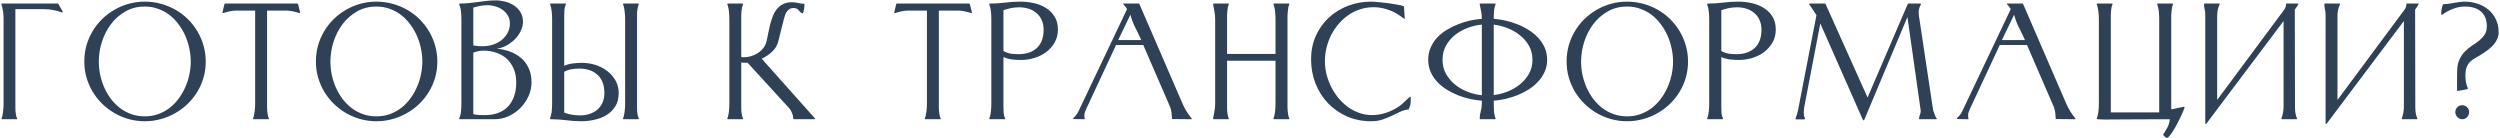 <?xml version="1.0" encoding="UTF-8"?> <svg xmlns="http://www.w3.org/2000/svg" width="650" height="36" viewBox="0 0 650 36" fill="none"><path d="M0.928 4.948C0.928 4.698 0.919 4.399 0.903 4.049C0.886 3.699 0.853 3.35 0.803 3C0.753 2.65 0.686 2.309 0.603 1.976C0.536 1.643 0.453 1.36 0.353 1.127V0.977L0.478 0.927H15.015L15.165 1.002L16.314 3.025L16.264 3.175L16.114 3.25C15.365 2.95 14.591 2.733 13.791 2.6C12.992 2.45 12.184 2.375 11.368 2.375H4V26.979C4 27.262 4 27.57 4 27.903C4 28.236 4.008 28.577 4.025 28.927C4.058 29.276 4.108 29.618 4.175 29.951C4.241 30.267 4.333 30.55 4.449 30.8V30.95L4.425 31H0.578C0.528 31 0.47 30.983 0.403 30.95V30.8C0.503 30.567 0.586 30.292 0.653 29.976C0.719 29.643 0.769 29.302 0.803 28.952C0.853 28.585 0.886 28.236 0.903 27.903C0.919 27.553 0.928 27.245 0.928 26.979V4.948ZM37.655 0.427C39.087 0.427 40.477 0.61 41.826 0.977C43.175 1.343 44.432 1.859 45.598 2.525C46.78 3.191 47.854 3.999 48.82 4.948C49.786 5.897 50.61 6.946 51.293 8.095C51.992 9.244 52.533 10.493 52.916 11.842C53.299 13.174 53.491 14.565 53.491 16.013C53.491 17.462 53.299 18.852 52.916 20.185C52.533 21.5 51.992 22.732 51.293 23.881C50.593 25.03 49.753 26.079 48.77 27.029C47.804 27.961 46.73 28.76 45.548 29.426C44.382 30.093 43.125 30.609 41.776 30.975C40.444 31.341 39.07 31.524 37.655 31.524C36.223 31.524 34.841 31.341 33.509 30.975C32.193 30.609 30.953 30.093 29.787 29.426C28.621 28.744 27.556 27.936 26.59 27.004C25.624 26.054 24.791 25.005 24.092 23.856C23.409 22.707 22.876 21.475 22.493 20.16C22.11 18.828 21.919 17.445 21.919 16.013C21.919 14.565 22.102 13.174 22.468 11.842C22.852 10.51 23.384 9.269 24.067 8.12C24.766 6.955 25.591 5.906 26.54 4.973C27.506 4.024 28.571 3.216 29.737 2.55C30.903 1.868 32.151 1.343 33.484 0.977C34.816 0.61 36.206 0.427 37.655 0.427ZM37.655 1.701C35.773 1.701 34.092 2.126 32.609 2.975C31.127 3.824 29.87 4.932 28.838 6.297C27.822 7.662 27.039 9.194 26.49 10.893C25.957 12.591 25.691 14.298 25.691 16.013C25.691 17.162 25.807 18.311 26.04 19.46C26.29 20.593 26.648 21.692 27.114 22.757C27.581 23.806 28.155 24.789 28.838 25.705C29.537 26.621 30.328 27.42 31.211 28.103C32.093 28.769 33.076 29.293 34.158 29.676C35.24 30.059 36.406 30.251 37.655 30.251C38.904 30.251 40.061 30.059 41.127 29.676C42.209 29.276 43.192 28.744 44.074 28.078C44.957 27.395 45.739 26.596 46.422 25.68C47.105 24.764 47.679 23.781 48.146 22.732C48.629 21.667 48.987 20.568 49.22 19.435C49.469 18.286 49.594 17.146 49.594 16.013C49.594 14.881 49.469 13.74 49.22 12.591C48.987 11.442 48.637 10.343 48.171 9.294C47.704 8.229 47.122 7.238 46.422 6.322C45.739 5.389 44.957 4.582 44.074 3.899C43.192 3.216 42.209 2.683 41.127 2.301C40.061 1.901 38.904 1.701 37.655 1.701ZM77.305 0.927L77.48 1.002L78.029 3.2L77.979 3.375L77.829 3.4C77.28 3.216 76.714 3.067 76.131 2.95C75.548 2.817 74.965 2.75 74.382 2.75H69.437V26.979C69.437 27.245 69.437 27.553 69.437 27.903C69.453 28.252 69.47 28.602 69.487 28.952C69.52 29.302 69.57 29.643 69.636 29.976C69.703 30.292 69.795 30.567 69.911 30.8V30.95L69.861 31H65.965C65.948 31 65.915 30.992 65.865 30.975C65.832 30.958 65.807 30.95 65.79 30.95V30.8C65.89 30.567 65.973 30.284 66.04 29.951C66.106 29.618 66.165 29.276 66.215 28.927C66.264 28.577 66.298 28.227 66.314 27.878C66.331 27.528 66.34 27.228 66.34 26.979V2.75H61.469C60.886 2.75 60.303 2.817 59.72 2.95C59.154 3.067 58.596 3.216 58.047 3.4L57.872 3.375L57.847 3.2L58.372 1.002L58.546 0.927H77.305ZM97.871 0.427C99.303 0.427 100.694 0.61 102.043 0.977C103.392 1.343 104.649 1.859 105.814 2.525C106.997 3.191 108.071 3.999 109.037 4.948C110.002 5.897 110.827 6.946 111.509 8.095C112.209 9.244 112.75 10.493 113.133 11.842C113.516 13.174 113.707 14.565 113.707 16.013C113.707 17.462 113.516 18.852 113.133 20.185C112.75 21.5 112.209 22.732 111.509 23.881C110.81 25.03 109.969 26.079 108.987 27.029C108.021 27.961 106.947 28.76 105.764 29.426C104.599 30.093 103.342 30.609 101.993 30.975C100.661 31.341 99.287 31.524 97.871 31.524C96.439 31.524 95.057 31.341 93.725 30.975C92.41 30.609 91.169 30.093 90.003 29.426C88.838 28.744 87.772 27.936 86.806 27.004C85.841 26.054 85.008 25.005 84.308 23.856C83.626 22.707 83.093 21.475 82.71 20.16C82.327 18.828 82.135 17.445 82.135 16.013C82.135 14.565 82.319 13.174 82.685 11.842C83.068 10.51 83.601 9.269 84.284 8.12C84.983 6.955 85.807 5.906 86.756 4.973C87.722 4.024 88.788 3.216 89.954 2.55C91.119 1.868 92.368 1.343 93.7 0.977C95.032 0.61 96.423 0.427 97.871 0.427ZM97.871 1.701C95.99 1.701 94.308 2.126 92.826 2.975C91.344 3.824 90.087 4.932 89.054 6.297C88.038 7.662 87.256 9.194 86.706 10.893C86.174 12.591 85.907 14.298 85.907 16.013C85.907 17.162 86.024 18.311 86.257 19.46C86.507 20.593 86.865 21.692 87.331 22.757C87.797 23.806 88.372 24.789 89.054 25.705C89.754 26.621 90.545 27.42 91.427 28.103C92.31 28.769 93.292 29.293 94.375 29.676C95.457 30.059 96.623 30.251 97.871 30.251C99.12 30.251 100.278 30.059 101.343 29.676C102.426 29.276 103.408 28.744 104.291 28.078C105.173 27.395 105.956 26.596 106.639 25.68C107.321 24.764 107.896 23.781 108.362 22.732C108.845 21.667 109.203 20.568 109.436 19.435C109.686 18.286 109.811 17.146 109.811 16.013C109.811 14.881 109.686 13.74 109.436 12.591C109.203 11.442 108.853 10.343 108.387 9.294C107.921 8.229 107.338 7.238 106.639 6.322C105.956 5.389 105.173 4.582 104.291 3.899C103.408 3.216 102.426 2.683 101.343 2.301C100.278 1.901 99.12 1.701 97.871 1.701ZM119.562 0.927C120.345 0.927 121.119 0.885 121.885 0.802C122.668 0.719 123.442 0.627 124.208 0.527C124.991 0.411 125.765 0.311 126.531 0.227C127.314 0.144 128.096 0.102 128.879 0.102C129.711 0.102 130.544 0.211 131.377 0.427C132.226 0.644 132.992 0.985 133.675 1.451C134.357 1.901 134.907 2.475 135.323 3.175C135.756 3.857 135.973 4.673 135.973 5.623C135.973 6.505 135.764 7.346 135.348 8.145C134.948 8.945 134.424 9.661 133.775 10.293C133.125 10.926 132.392 11.459 131.576 11.892C130.761 12.308 129.945 12.566 129.129 12.666C130.394 12.766 131.576 13.024 132.676 13.441C133.791 13.857 134.757 14.431 135.573 15.164C136.389 15.88 137.03 16.763 137.496 17.812C137.962 18.844 138.196 20.043 138.196 21.409C138.196 22.674 137.929 23.89 137.396 25.055C136.863 26.204 136.156 27.22 135.273 28.103C134.391 28.985 133.367 29.693 132.201 30.226C131.052 30.742 129.845 31 128.579 31H119.562L119.437 30.95L119.387 30.8C119.654 30.217 119.812 29.593 119.862 28.927C119.929 28.261 119.962 27.611 119.962 26.979V4.948C119.962 4.315 119.929 3.674 119.862 3.025C119.812 2.375 119.654 1.759 119.387 1.177L119.437 1.002L119.562 0.927ZM123.059 29.676C123.542 29.793 124.033 29.868 124.533 29.901C125.049 29.918 125.557 29.926 126.056 29.926C127.372 29.926 128.538 29.735 129.553 29.352C130.586 28.952 131.443 28.386 132.126 27.653C132.809 26.904 133.325 26.013 133.675 24.98C134.041 23.931 134.224 22.757 134.224 21.459C134.224 20.16 134.016 19.002 133.6 17.987C133.183 16.954 132.601 16.08 131.851 15.364C131.102 14.648 130.194 14.107 129.129 13.74C128.08 13.357 126.922 13.166 125.657 13.166C125.207 13.166 124.766 13.216 124.333 13.316C123.9 13.399 123.475 13.524 123.059 13.69V29.676ZM123.059 11.817C123.492 11.9 123.917 11.959 124.333 11.992C124.749 12.008 125.174 12.017 125.607 12.017C126.456 12.017 127.297 11.884 128.13 11.617C128.962 11.351 129.703 10.968 130.353 10.468C131.019 9.952 131.552 9.328 131.951 8.595C132.367 7.862 132.576 7.03 132.576 6.097C132.576 5.331 132.401 4.657 132.051 4.074C131.701 3.474 131.252 2.975 130.702 2.575C130.153 2.176 129.528 1.876 128.829 1.676C128.146 1.46 127.455 1.351 126.756 1.351C126.123 1.351 125.499 1.41 124.882 1.526C124.266 1.643 123.659 1.793 123.059 1.976V11.817ZM146.698 17.087C147.447 16.771 148.205 16.571 148.971 16.488C149.754 16.388 150.545 16.338 151.344 16.338C152.493 16.338 153.634 16.513 154.766 16.863C155.898 17.212 156.914 17.729 157.813 18.411C158.712 19.077 159.445 19.901 160.011 20.884C160.577 21.85 160.86 22.965 160.86 24.231C160.86 25.58 160.569 26.721 159.986 27.653C159.403 28.569 158.646 29.318 157.713 29.901C156.797 30.467 155.757 30.875 154.591 31.125C153.442 31.391 152.293 31.524 151.144 31.524C149.795 31.524 148.463 31.433 147.148 31.25C145.849 31.083 144.525 31 143.176 31L143.026 30.9V30.75C143.126 30.484 143.209 30.192 143.276 29.876C143.359 29.56 143.418 29.235 143.451 28.902C143.484 28.569 143.509 28.236 143.526 27.903C143.543 27.57 143.551 27.262 143.551 26.979V4.948C143.551 4.349 143.518 3.708 143.451 3.025C143.384 2.325 143.243 1.693 143.026 1.127V0.977C143.043 0.977 143.068 0.968 143.101 0.952C143.135 0.935 143.16 0.927 143.176 0.927H146.998C147.014 0.927 147.039 0.935 147.073 0.952C147.106 0.968 147.131 0.977 147.148 0.977V1.127C146.915 1.593 146.781 2.101 146.748 2.65C146.715 3.183 146.698 3.699 146.698 4.199V17.087ZM146.698 29.276C147.347 29.526 148.014 29.709 148.696 29.826C149.379 29.943 150.07 30.001 150.769 30.001C151.669 30.001 152.501 29.876 153.267 29.626C154.05 29.376 154.724 29.01 155.29 28.527C155.873 28.028 156.323 27.42 156.639 26.704C156.972 25.988 157.139 25.155 157.139 24.206C157.139 22.141 156.556 20.568 155.39 19.485C154.225 18.386 152.626 17.837 150.595 17.837C149.912 17.837 149.237 17.895 148.571 18.012C147.922 18.111 147.298 18.328 146.698 18.661V29.276ZM165.631 26.979C165.631 27.262 165.631 27.57 165.631 27.903C165.631 28.236 165.64 28.577 165.656 28.927C165.689 29.276 165.739 29.618 165.806 29.951C165.873 30.267 165.964 30.55 166.081 30.8V30.95L166.031 31H162.184C162.151 31 162.118 30.992 162.084 30.975C162.051 30.958 162.018 30.95 161.984 30.95V30.8C162.084 30.567 162.168 30.284 162.234 29.951C162.317 29.618 162.376 29.276 162.409 28.927C162.459 28.577 162.492 28.236 162.509 27.903C162.526 27.553 162.534 27.245 162.534 26.979V4.948C162.534 4.682 162.526 4.382 162.509 4.049C162.492 3.699 162.459 3.35 162.409 3C162.376 2.634 162.326 2.292 162.259 1.976C162.193 1.643 162.101 1.36 161.984 1.127V0.977C162.018 0.977 162.051 0.968 162.084 0.952C162.118 0.935 162.151 0.927 162.184 0.927H165.981L166.031 0.977H166.081V1.127C165.964 1.376 165.873 1.668 165.806 2.001C165.739 2.317 165.689 2.65 165.656 3C165.64 3.35 165.631 3.699 165.631 4.049C165.631 4.382 165.631 4.682 165.631 4.948V26.979ZM192.727 14.789C192.91 14.856 193.127 14.889 193.377 14.889C193.993 14.889 194.617 14.798 195.25 14.615C195.883 14.431 196.465 14.165 196.998 13.815C197.548 13.466 198.022 13.041 198.422 12.541C198.822 12.042 199.105 11.476 199.271 10.843C199.438 10.194 199.588 9.486 199.721 8.72C199.871 7.954 200.037 7.196 200.22 6.447C200.42 5.681 200.653 4.948 200.92 4.249C201.186 3.533 201.536 2.908 201.969 2.375C202.419 1.826 202.96 1.393 203.592 1.077C204.225 0.744 205 0.577 205.915 0.577C206.448 0.577 206.981 0.644 207.514 0.777C208.047 0.91 208.58 0.977 209.113 0.977L209.163 1.077C209.163 1.226 209.154 1.418 209.138 1.651C209.121 1.884 209.096 2.126 209.063 2.375C209.029 2.609 208.971 2.833 208.888 3.05C208.821 3.25 208.738 3.408 208.638 3.524C208.372 3.391 208.163 3.241 208.014 3.075C207.88 2.908 207.739 2.75 207.589 2.6C207.456 2.45 207.289 2.325 207.089 2.226C206.89 2.126 206.606 2.076 206.24 2.076C205.874 2.076 205.557 2.167 205.291 2.35C205.025 2.517 204.791 2.733 204.592 3C204.408 3.266 204.25 3.566 204.117 3.899C204 4.215 203.909 4.524 203.842 4.823L202.344 10.793C202.21 11.326 202.002 11.817 201.719 12.267C201.436 12.716 201.095 13.124 200.695 13.491C200.312 13.857 199.887 14.19 199.421 14.49C198.972 14.789 198.514 15.047 198.047 15.264L211.86 30.75L211.91 30.9L211.76 31H206.415L206.24 30.85C206.24 30.351 206.14 29.868 205.94 29.401C205.757 28.919 205.499 28.486 205.166 28.103L194.351 16.288C194.217 16.288 194.084 16.296 193.951 16.313C193.818 16.313 193.685 16.313 193.551 16.313C193.252 16.313 192.977 16.28 192.727 16.213V26.979C192.727 27.245 192.727 27.553 192.727 27.903C192.727 28.236 192.735 28.577 192.752 28.927C192.785 29.276 192.835 29.618 192.902 29.951C192.969 30.267 193.06 30.55 193.177 30.8V30.95L193.152 31H189.255C189.239 31 189.214 30.992 189.18 30.975C189.147 30.958 189.122 30.95 189.105 30.95V30.8C189.205 30.567 189.289 30.284 189.355 29.951C189.438 29.618 189.497 29.276 189.53 28.927C189.563 28.577 189.588 28.227 189.605 27.878C189.622 27.528 189.63 27.228 189.63 26.979V4.948C189.63 4.698 189.622 4.399 189.605 4.049C189.588 3.699 189.563 3.35 189.53 3C189.497 2.634 189.438 2.292 189.355 1.976C189.289 1.643 189.205 1.36 189.105 1.127V0.977C189.122 0.977 189.147 0.968 189.18 0.952C189.214 0.935 189.239 0.927 189.255 0.927H193.077L193.152 0.977H193.177V1.127C193.077 1.376 192.994 1.668 192.927 2.001C192.86 2.317 192.81 2.65 192.777 3C192.76 3.35 192.744 3.691 192.727 4.024C192.727 4.357 192.727 4.665 192.727 4.948V14.789ZM251.969 0.927L252.144 1.002L252.694 3.2L252.644 3.375L252.494 3.4C251.945 3.216 251.378 3.067 250.796 2.95C250.213 2.817 249.63 2.75 249.047 2.75H244.101V26.979C244.101 27.245 244.101 27.553 244.101 27.903C244.118 28.252 244.135 28.602 244.151 28.952C244.185 29.302 244.235 29.643 244.301 29.976C244.368 30.292 244.459 30.567 244.576 30.8V30.95L244.526 31H240.63C240.613 31 240.58 30.992 240.53 30.975C240.496 30.958 240.471 30.95 240.455 30.95V30.8C240.555 30.567 240.638 30.284 240.705 29.951C240.771 29.618 240.829 29.276 240.879 28.927C240.929 28.577 240.963 28.227 240.979 27.878C240.996 27.528 241.004 27.228 241.004 26.979V2.75H236.134C235.551 2.75 234.968 2.817 234.385 2.95C233.819 3.067 233.261 3.216 232.712 3.4L232.537 3.375L232.512 3.2L233.036 1.002L233.211 0.927H251.969ZM260.897 27.703C260.897 28.219 260.913 28.752 260.946 29.302C260.98 29.834 261.113 30.334 261.346 30.8V30.95C261.329 30.95 261.304 30.958 261.271 30.975C261.238 30.992 261.213 31 261.196 31H257.375C257.358 31 257.333 30.992 257.3 30.975C257.266 30.958 257.241 30.95 257.225 30.95V30.8C257.441 30.234 257.583 29.601 257.649 28.902C257.716 28.203 257.749 27.561 257.749 26.979V4.948C257.749 4.365 257.716 3.733 257.649 3.05C257.583 2.35 257.441 1.726 257.225 1.177V1.002L257.375 0.927C258.723 0.927 260.047 0.843 261.346 0.677C262.662 0.51 263.994 0.427 265.343 0.427C266.475 0.427 267.616 0.552 268.765 0.802C269.93 1.052 270.979 1.468 271.912 2.051C272.844 2.617 273.602 3.366 274.185 4.299C274.768 5.215 275.059 6.339 275.059 7.671C275.059 8.936 274.776 10.06 274.21 11.043C273.644 12.025 272.911 12.858 272.012 13.54C271.112 14.207 270.097 14.714 268.964 15.064C267.832 15.414 266.691 15.589 265.542 15.589C264.743 15.589 263.952 15.547 263.17 15.464C262.404 15.364 261.646 15.156 260.897 14.839V27.703ZM260.897 13.266C261.496 13.599 262.12 13.824 262.77 13.94C263.436 14.04 264.11 14.09 264.793 14.09C266.825 14.09 268.423 13.549 269.589 12.466C270.754 11.367 271.337 9.786 271.337 7.721C271.337 6.772 271.171 5.939 270.838 5.223C270.521 4.49 270.072 3.882 269.489 3.4C268.923 2.9 268.248 2.525 267.466 2.276C266.7 2.026 265.867 1.901 264.968 1.901C264.269 1.901 263.577 1.967 262.895 2.101C262.212 2.234 261.546 2.417 260.897 2.65V13.266ZM279.115 30.95L279.04 30.9V30.75C279.274 30.484 279.515 30.217 279.765 29.951C280.015 29.668 280.214 29.36 280.364 29.027L293.028 2.375C292.895 2.126 292.737 1.893 292.553 1.676C292.37 1.46 292.187 1.243 292.004 1.027V1.002L292.079 0.927H296.125L296.225 1.002L307.515 27.078C308.098 28.394 308.872 29.634 309.838 30.8L309.888 30.95C309.871 30.95 309.846 30.958 309.813 30.975C309.78 30.992 309.755 31 309.738 31C308.889 31 308.056 30.992 307.24 30.975C306.424 30.942 305.592 30.933 304.743 30.95C304.709 30.367 304.659 29.801 304.593 29.252C304.526 28.685 304.376 28.136 304.143 27.603L297.249 11.692H290.181L282.462 28.227C282.329 28.511 282.204 28.81 282.088 29.127C281.988 29.426 281.938 29.743 281.938 30.076C281.938 30.209 281.946 30.342 281.963 30.476C281.979 30.592 282.004 30.717 282.038 30.85L282.013 30.95L281.963 31L279.115 30.95ZM296.725 10.418C296.242 9.336 295.726 8.262 295.176 7.196C294.627 6.114 294.202 4.99 293.902 3.824L290.73 10.418H296.725ZM319.04 14.015H331.629V4.948C331.629 4.698 331.62 4.399 331.604 4.049C331.587 3.699 331.562 3.35 331.529 3C331.495 2.634 331.437 2.292 331.354 1.976C331.287 1.643 331.204 1.36 331.104 1.127V0.977C331.121 0.977 331.146 0.968 331.179 0.952C331.212 0.935 331.237 0.927 331.254 0.927H335.076L335.176 0.977H335.225V1.127C335.109 1.376 335.017 1.668 334.951 2.001C334.901 2.317 334.859 2.65 334.826 3C334.793 3.35 334.768 3.691 334.751 4.024C334.751 4.357 334.751 4.665 334.751 4.948V26.979C334.751 27.245 334.751 27.553 334.751 27.903C334.768 28.236 334.784 28.577 334.801 28.927C334.834 29.276 334.884 29.618 334.951 29.951C335.017 30.284 335.109 30.567 335.225 30.8V30.95L335.176 31H331.254C331.237 31 331.212 30.992 331.179 30.975C331.146 30.958 331.121 30.95 331.104 30.95V30.8C331.204 30.567 331.287 30.284 331.354 29.951C331.437 29.618 331.495 29.276 331.529 28.927C331.562 28.577 331.587 28.227 331.604 27.878C331.62 27.528 331.629 27.228 331.629 26.979V15.789H319.04V26.979C319.04 27.245 319.04 27.553 319.04 27.903C319.04 28.236 319.048 28.577 319.065 28.927C319.098 29.276 319.148 29.618 319.215 29.951C319.281 30.284 319.373 30.567 319.489 30.8L319.464 31H315.568L315.393 30.9C315.493 30.251 315.61 29.601 315.743 28.952C315.876 28.302 315.943 27.645 315.943 26.979V4.948C315.943 4.282 315.876 3.624 315.743 2.975C315.61 2.325 315.493 1.668 315.393 1.002L315.568 0.927H319.39L319.489 0.977V1.127C319.373 1.376 319.281 1.668 319.215 2.001C319.165 2.317 319.123 2.65 319.09 3C319.073 3.35 319.056 3.691 319.04 4.024C319.04 4.357 319.04 4.665 319.04 4.948V14.015ZM357.116 1.876C355.884 1.876 354.71 2.059 353.594 2.425C352.495 2.792 351.479 3.3 350.547 3.949C349.614 4.598 348.773 5.364 348.024 6.247C347.275 7.13 346.634 8.087 346.101 9.119C345.585 10.152 345.185 11.243 344.902 12.392C344.619 13.54 344.477 14.698 344.477 15.864C344.477 16.996 344.61 18.128 344.877 19.26C345.16 20.376 345.56 21.459 346.076 22.508C346.592 23.557 347.216 24.531 347.949 25.43C348.682 26.329 349.498 27.112 350.397 27.778C351.313 28.444 352.312 28.968 353.394 29.352C354.477 29.735 355.617 29.926 356.816 29.926C357.466 29.926 358.14 29.859 358.839 29.726C359.556 29.576 360.255 29.376 360.938 29.127C361.62 28.86 362.27 28.552 362.886 28.203C363.519 27.853 364.076 27.462 364.559 27.029C364.926 26.712 365.275 26.387 365.608 26.054C365.942 25.705 366.3 25.388 366.683 25.105L366.782 25.28C366.782 25.38 366.782 25.488 366.782 25.605C366.799 25.705 366.807 25.805 366.807 25.904C366.807 26.371 366.766 26.82 366.683 27.253C366.599 27.67 366.441 28.078 366.208 28.477C365.475 28.527 364.759 28.719 364.06 29.052C363.377 29.368 362.661 29.709 361.912 30.076C361.162 30.442 360.346 30.775 359.464 31.075C358.598 31.375 357.616 31.524 356.517 31.524C354.235 31.524 352.137 31.108 350.222 30.276C348.307 29.426 346.659 28.277 345.277 26.829C343.894 25.38 342.812 23.673 342.029 21.708C341.263 19.743 340.88 17.637 340.88 15.389C340.88 13.191 341.288 11.176 342.104 9.344C342.937 7.496 344.061 5.914 345.476 4.598C346.892 3.283 348.549 2.259 350.447 1.526C352.345 0.794 354.368 0.427 356.517 0.427C356.75 0.427 357.099 0.444 357.566 0.477C358.032 0.51 358.548 0.56 359.114 0.627C359.697 0.677 360.305 0.744 360.938 0.827C361.57 0.91 362.162 1.002 362.711 1.102C363.261 1.185 363.743 1.276 364.16 1.376C364.593 1.476 364.884 1.576 365.034 1.676L365.234 4.823L365.184 4.948C364.917 4.765 364.659 4.582 364.41 4.399C364.16 4.215 363.902 4.032 363.635 3.849C362.669 3.216 361.629 2.733 360.513 2.4C359.414 2.051 358.282 1.876 357.116 1.876ZM388.373 26.504C388.373 27.237 388.39 27.961 388.423 28.677C388.456 29.393 388.598 30.101 388.848 30.8V30.95L388.798 31H384.901C384.885 31 384.851 30.992 384.801 30.975C384.768 30.958 384.743 30.95 384.726 30.95V30.8C384.726 30.167 384.818 29.535 385.001 28.902C385.184 28.269 385.276 27.628 385.276 26.979V26.179C384.31 26.113 383.294 25.963 382.229 25.73C381.163 25.497 380.114 25.18 379.081 24.78C378.049 24.364 377.067 23.865 376.134 23.282C375.202 22.699 374.377 22.025 373.661 21.259C372.945 20.493 372.379 19.635 371.963 18.686C371.547 17.72 371.338 16.671 371.338 15.539C371.338 14.39 371.547 13.341 371.963 12.392C372.379 11.426 372.937 10.56 373.636 9.794C374.352 9.028 375.177 8.362 376.109 7.796C377.058 7.213 378.049 6.722 379.081 6.322C380.114 5.906 381.163 5.581 382.229 5.348C383.294 5.115 384.31 4.965 385.276 4.898C385.276 4.232 385.218 3.599 385.101 3C384.985 2.4 384.86 1.776 384.726 1.127V0.977C384.743 0.977 384.768 0.968 384.801 0.952C384.851 0.935 384.885 0.927 384.901 0.927H388.723L388.798 0.977H388.848V1.127C388.648 1.643 388.515 2.167 388.448 2.7C388.398 3.233 388.373 3.766 388.373 4.299V4.898C389.339 4.965 390.346 5.115 391.396 5.348C392.461 5.581 393.51 5.906 394.543 6.322C395.575 6.722 396.558 7.221 397.49 7.821C398.423 8.403 399.239 9.078 399.938 9.844C400.654 10.61 401.22 11.467 401.636 12.416C402.053 13.366 402.261 14.406 402.261 15.539C402.261 16.671 402.044 17.712 401.611 18.661C401.195 19.593 400.629 20.443 399.913 21.209C399.214 21.975 398.398 22.657 397.465 23.257C396.533 23.84 395.55 24.339 394.518 24.756C393.485 25.155 392.436 25.48 391.371 25.73C390.321 25.963 389.322 26.113 388.373 26.179V26.504ZM375.06 15.539C375.06 16.904 375.36 18.128 375.959 19.21C376.575 20.293 377.366 21.225 378.332 22.008C379.298 22.791 380.389 23.415 381.604 23.881C382.82 24.348 384.044 24.639 385.276 24.756V6.397C384.044 6.513 382.82 6.797 381.604 7.246C380.389 7.696 379.29 8.312 378.307 9.094C377.341 9.86 376.559 10.785 375.959 11.867C375.36 12.949 375.06 14.173 375.06 15.539ZM398.439 15.539C398.439 14.19 398.14 12.983 397.54 11.917C396.941 10.851 396.158 9.935 395.192 9.169C394.243 8.403 393.169 7.787 391.97 7.321C390.771 6.855 389.572 6.547 388.373 6.397V24.706C389.572 24.572 390.771 24.273 391.97 23.806C393.169 23.323 394.243 22.699 395.192 21.933C396.158 21.15 396.941 20.226 397.54 19.16C398.14 18.095 398.439 16.887 398.439 15.539ZM423.052 0.427C424.484 0.427 425.875 0.61 427.224 0.977C428.572 1.343 429.83 1.859 430.995 2.525C432.178 3.191 433.252 3.999 434.217 4.948C435.183 5.897 436.008 6.946 436.69 8.095C437.39 9.244 437.931 10.493 438.314 11.842C438.697 13.174 438.888 14.565 438.888 16.013C438.888 17.462 438.697 18.852 438.314 20.185C437.931 21.5 437.39 22.732 436.69 23.881C435.991 25.03 435.15 26.079 434.168 27.029C433.202 27.961 432.128 28.76 430.945 29.426C429.78 30.093 428.523 30.609 427.174 30.975C425.842 31.341 424.468 31.524 423.052 31.524C421.62 31.524 420.238 31.341 418.906 30.975C417.591 30.609 416.35 30.093 415.184 29.426C414.019 28.744 412.953 27.936 411.987 27.004C411.021 26.054 410.189 25.005 409.489 23.856C408.807 22.707 408.274 21.475 407.891 20.16C407.508 18.828 407.316 17.445 407.316 16.013C407.316 14.565 407.5 13.174 407.866 11.842C408.249 10.51 408.782 9.269 409.464 8.12C410.164 6.955 410.988 5.906 411.937 4.973C412.903 4.024 413.969 3.216 415.134 2.55C416.3 1.868 417.549 1.343 418.881 0.977C420.213 0.61 421.604 0.427 423.052 0.427ZM423.052 1.701C421.171 1.701 419.489 2.126 418.007 2.975C416.525 3.824 415.268 4.932 414.235 6.297C413.219 7.662 412.437 9.194 411.887 10.893C411.354 12.591 411.088 14.298 411.088 16.013C411.088 17.162 411.205 18.311 411.438 19.46C411.687 20.593 412.046 21.692 412.512 22.757C412.978 23.806 413.552 24.789 414.235 25.705C414.935 26.621 415.726 27.42 416.608 28.103C417.491 28.769 418.473 29.293 419.555 29.676C420.638 30.059 421.803 30.251 423.052 30.251C424.301 30.251 425.459 30.059 426.524 29.676C427.607 29.276 428.589 28.744 429.472 28.078C430.354 27.395 431.137 26.596 431.82 25.68C432.502 24.764 433.077 23.781 433.543 22.732C434.026 21.667 434.384 20.568 434.617 19.435C434.867 18.286 434.992 17.146 434.992 16.013C434.992 14.881 434.867 13.74 434.617 12.591C434.384 11.442 434.034 10.343 433.568 9.294C433.102 8.229 432.519 7.238 431.82 6.322C431.137 5.389 430.354 4.582 429.472 3.899C428.589 3.216 427.607 2.683 426.524 2.301C425.459 1.901 424.301 1.701 423.052 1.701ZM447.541 27.703C447.541 28.219 447.557 28.752 447.591 29.302C447.624 29.834 447.757 30.334 447.99 30.8V30.95C447.974 30.95 447.949 30.958 447.915 30.975C447.882 30.992 447.857 31 447.84 31H444.019C444.002 31 443.977 30.992 443.944 30.975C443.911 30.958 443.886 30.95 443.869 30.95V30.8C444.085 30.234 444.227 29.601 444.294 28.902C444.36 28.203 444.393 27.561 444.393 26.979V4.948C444.393 4.365 444.36 3.733 444.294 3.05C444.227 2.35 444.085 1.726 443.869 1.177V1.002L444.019 0.927C445.368 0.927 446.691 0.843 447.99 0.677C449.306 0.51 450.638 0.427 451.987 0.427C453.119 0.427 454.26 0.552 455.409 0.802C456.574 1.052 457.623 1.468 458.556 2.051C459.488 2.617 460.246 3.366 460.829 4.299C461.412 5.215 461.703 6.339 461.703 7.671C461.703 8.936 461.42 10.06 460.854 11.043C460.288 12.025 459.555 12.858 458.656 13.54C457.757 14.207 456.741 14.714 455.608 15.064C454.476 15.414 453.335 15.589 452.187 15.589C451.387 15.589 450.596 15.547 449.814 15.464C449.048 15.364 448.29 15.156 447.541 14.839V27.703ZM447.541 13.266C448.14 13.599 448.765 13.824 449.414 13.94C450.08 14.04 450.754 14.09 451.437 14.09C453.469 14.09 455.067 13.549 456.233 12.466C457.399 11.367 457.981 9.786 457.981 7.721C457.981 6.772 457.815 5.939 457.482 5.223C457.165 4.49 456.716 3.882 456.133 3.4C455.567 2.9 454.892 2.525 454.11 2.276C453.344 2.026 452.511 1.901 451.612 1.901C450.913 1.901 450.222 1.967 449.539 2.101C448.856 2.234 448.19 2.417 447.541 2.65V13.266ZM466.834 30.8C467.133 30.084 467.366 29.293 467.533 28.427L472.279 3.949C471.962 3.483 471.654 3.017 471.354 2.55C471.071 2.067 470.755 1.609 470.405 1.177V1.002L470.58 0.927H474.502L474.627 1.002L485.567 25.355L496.033 1.002L496.207 0.927H499.38L499.43 1.002V1.177C499.047 1.809 498.855 2.517 498.855 3.3C498.855 3.566 498.872 3.824 498.905 4.074C498.955 4.324 498.997 4.573 499.03 4.823L502.527 28.078C502.543 28.227 502.585 28.444 502.652 28.727C502.735 28.994 502.827 29.268 502.926 29.551C503.026 29.834 503.135 30.101 503.251 30.351C503.368 30.584 503.484 30.75 503.601 30.85L503.401 31H499.13C499.113 31 499.08 30.992 499.03 30.975C498.997 30.958 498.972 30.95 498.955 30.95V30.85C498.955 30.517 499.022 30.201 499.155 29.901C499.305 29.585 499.38 29.26 499.38 28.927C499.38 28.777 499.371 28.627 499.355 28.477C499.338 28.327 499.313 28.177 499.28 28.028L495.933 4.424L484.693 31.2L484.543 31.3L484.368 31.2L473.278 6.097L469.057 28.078C469.007 28.411 468.982 28.752 468.982 29.102C468.982 29.385 468.998 29.676 469.032 29.976C469.082 30.259 469.173 30.534 469.306 30.8V30.95C469.14 31.033 468.915 31.067 468.632 31.05C468.365 31.033 468.141 31.025 467.958 31.025C467.791 31.025 467.591 31.033 467.358 31.05C467.142 31.067 466.967 31.033 466.834 30.95V30.8ZM508.881 30.95L508.806 30.9V30.75C509.039 30.484 509.281 30.217 509.531 29.951C509.78 29.668 509.98 29.36 510.13 29.027L522.794 2.375C522.661 2.126 522.502 1.893 522.319 1.676C522.136 1.46 521.953 1.243 521.77 1.027V1.002L521.845 0.927H525.891L525.991 1.002L537.281 27.078C537.864 28.394 538.638 29.634 539.604 30.8L539.654 30.95C539.637 30.95 539.612 30.958 539.579 30.975C539.546 30.992 539.521 31 539.504 31C538.655 31 537.822 30.992 537.006 30.975C536.19 30.942 535.358 30.933 534.508 30.95C534.475 30.367 534.425 29.801 534.358 29.252C534.292 28.685 534.142 28.136 533.909 27.603L527.015 11.692H519.946L512.228 28.227C512.095 28.511 511.97 28.81 511.853 29.127C511.754 29.426 511.704 29.743 511.704 30.076C511.704 30.209 511.712 30.342 511.729 30.476C511.745 30.592 511.77 30.717 511.804 30.85L511.779 30.95L511.729 31L508.881 30.95ZM526.49 10.418C526.008 9.336 525.491 8.262 524.942 7.196C524.392 6.114 523.968 4.99 523.668 3.824L520.496 10.418H526.49ZM564.517 27.853C564.517 27.953 564.517 28.053 564.517 28.152C564.533 28.236 564.542 28.327 564.542 28.427L567.789 27.753L567.939 27.803L567.989 27.978C567.922 28.211 567.789 28.561 567.589 29.027C567.406 29.476 567.173 29.984 566.89 30.55C566.623 31.117 566.332 31.699 566.015 32.299C565.699 32.898 565.374 33.456 565.041 33.972C564.725 34.489 564.425 34.922 564.142 35.271C563.859 35.621 563.617 35.829 563.418 35.896C563.218 35.812 563.035 35.696 562.868 35.546C562.702 35.396 562.543 35.238 562.394 35.071C562.81 34.389 563.185 33.748 563.518 33.148C563.851 32.549 564.059 31.833 564.142 31C561.378 31 558.63 31.008 555.899 31.025C553.185 31.058 550.446 31.075 547.682 31.075C547.532 31.075 547.34 31.075 547.107 31.075C546.874 31.075 546.633 31.067 546.383 31.05C546.15 31.05 545.917 31.042 545.683 31.025C545.467 31.008 545.292 30.983 545.159 30.95V30.8C545.259 30.567 545.342 30.284 545.409 29.951C545.492 29.618 545.55 29.276 545.583 28.927C545.633 28.577 545.667 28.236 545.683 27.903C545.7 27.553 545.708 27.245 545.708 26.979V4.948C545.708 4.682 545.7 4.382 545.683 4.049C545.667 3.699 545.633 3.35 545.583 3C545.55 2.634 545.492 2.292 545.409 1.976C545.342 1.643 545.259 1.36 545.159 1.127V0.977C545.176 0.977 545.2 0.968 545.234 0.952C545.284 0.935 545.317 0.927 545.334 0.927H549.155L549.23 0.977H549.255V1.127C549.139 1.376 549.047 1.668 548.98 2.001C548.931 2.317 548.889 2.65 548.856 3C548.839 3.35 548.822 3.691 548.806 4.024C548.806 4.357 548.806 4.665 548.806 4.948V29.227H561.394V4.948C561.394 4.682 561.386 4.382 561.369 4.049C561.353 3.699 561.328 3.35 561.295 3C561.261 2.634 561.203 2.292 561.12 1.976C561.053 1.643 560.97 1.36 560.87 1.127V0.977C560.887 0.977 560.912 0.968 560.945 0.952C560.978 0.935 561.003 0.927 561.02 0.927H564.841L564.941 0.977H564.991V1.127C564.875 1.376 564.783 1.668 564.716 2.001C564.667 2.317 564.625 2.65 564.592 3C564.558 3.35 564.533 3.691 564.517 4.024C564.517 4.357 564.517 4.665 564.517 4.948V27.853ZM597.223 30.8V30.95L597.098 31H593.276L593.226 30.95L593.176 30.8C593.343 30.317 593.476 29.826 593.576 29.326C593.676 28.827 593.726 28.319 593.726 27.803V5.473L573.619 32.199L573.494 32.249L573.369 32.074V3.699C573.369 3.233 573.311 2.783 573.194 2.35C573.094 1.901 573.044 1.443 573.044 0.977C573.111 0.943 573.169 0.927 573.219 0.927H576.966C576.982 0.927 577.007 0.935 577.041 0.952C577.074 0.968 577.099 0.977 577.115 0.977V1.127C576.882 1.576 576.716 2.051 576.616 2.55C576.516 3.05 576.466 3.558 576.466 4.074V25.98L593.851 2.575C594.2 2.126 594.375 1.626 594.375 1.077L594.475 0.927H597.447L597.597 1.002C597.481 1.285 597.331 1.543 597.148 1.776C596.981 2.009 596.815 2.251 596.648 2.5L596.698 27.803C596.698 28.319 596.731 28.827 596.798 29.326C596.881 29.826 597.023 30.317 597.223 30.8ZM628.505 30.8V30.95L628.38 31H624.558L624.508 30.95L624.458 30.8C624.625 30.317 624.758 29.826 624.858 29.326C624.958 28.827 625.008 28.319 625.008 27.803V5.473L604.901 32.199L604.776 32.249L604.651 32.074V3.699C604.651 3.233 604.593 2.783 604.476 2.35C604.376 1.901 604.326 1.443 604.326 0.977C604.393 0.943 604.451 0.927 604.501 0.927H608.248C608.264 0.927 608.289 0.935 608.323 0.952C608.356 0.968 608.381 0.977 608.398 0.977V1.127C608.164 1.576 607.998 2.051 607.898 2.55C607.798 3.05 607.748 3.558 607.748 4.074V25.98L625.133 2.575C625.482 2.126 625.657 1.626 625.657 1.077L625.757 0.927H628.73L628.879 1.002C628.763 1.285 628.613 1.543 628.43 1.776C628.263 2.009 628.097 2.251 627.93 2.5L627.98 27.803C627.98 28.319 628.014 28.827 628.08 29.326C628.163 29.826 628.305 30.317 628.505 30.8ZM638.831 23.457C638.831 22.657 638.831 21.858 638.831 21.059C638.847 20.259 638.856 19.46 638.856 18.661C638.856 17.412 639.047 16.371 639.43 15.539C639.813 14.706 640.288 13.998 640.854 13.416C641.42 12.833 642.036 12.325 642.702 11.892C643.385 11.459 644.009 11.018 644.575 10.568C645.142 10.102 645.616 9.586 645.999 9.02C646.382 8.437 646.574 7.704 646.574 6.821C646.574 5.939 646.432 5.173 646.149 4.524C645.866 3.874 645.475 3.341 644.975 2.925C644.476 2.509 643.876 2.201 643.177 2.001C642.494 1.801 641.736 1.701 640.904 1.701C639.821 1.701 638.781 1.901 637.782 2.301C636.782 2.683 635.85 3.191 634.984 3.824H634.809L634.709 3.699C634.709 2.817 634.859 1.976 635.159 1.177L635.259 1.077C635.725 1.077 636.191 1.043 636.658 0.977C637.124 0.91 637.59 0.835 638.056 0.752C638.523 0.669 638.98 0.594 639.43 0.527C639.896 0.46 640.371 0.427 640.854 0.427C642.019 0.427 643.135 0.61 644.201 0.977C645.267 1.326 646.199 1.843 646.998 2.525C647.814 3.208 648.455 4.041 648.922 5.023C649.405 6.006 649.646 7.113 649.646 8.345C649.646 8.978 649.529 9.561 649.296 10.094C649.063 10.626 648.755 11.118 648.372 11.567C648.006 12.017 647.581 12.425 647.098 12.791C646.632 13.158 646.157 13.499 645.675 13.815C644.992 14.265 644.359 14.648 643.776 14.964C643.21 15.264 642.719 15.605 642.303 15.988C641.903 16.371 641.586 16.846 641.353 17.412C641.12 17.978 641.004 18.736 641.004 19.685C641.004 20.251 641.054 20.817 641.154 21.384C641.253 21.933 641.42 22.466 641.653 22.982V23.032L641.503 23.182C641.07 23.265 640.629 23.357 640.179 23.457C639.73 23.54 639.289 23.598 638.856 23.631C638.856 23.598 638.847 23.573 638.831 23.557C638.831 23.523 638.831 23.49 638.831 23.457ZM640.154 27.353C640.637 27.353 641.062 27.528 641.428 27.878C641.795 28.227 641.978 28.644 641.978 29.127C641.978 29.643 641.803 30.084 641.453 30.451C641.12 30.817 640.687 31 640.154 31C639.905 31 639.672 30.95 639.455 30.85C639.255 30.734 639.072 30.592 638.906 30.425C638.739 30.242 638.606 30.043 638.506 29.826C638.423 29.593 638.381 29.36 638.381 29.127C638.381 28.644 638.556 28.227 638.906 27.878C639.255 27.528 639.672 27.353 640.154 27.353Z" fill="#2F4157"></path></svg> 